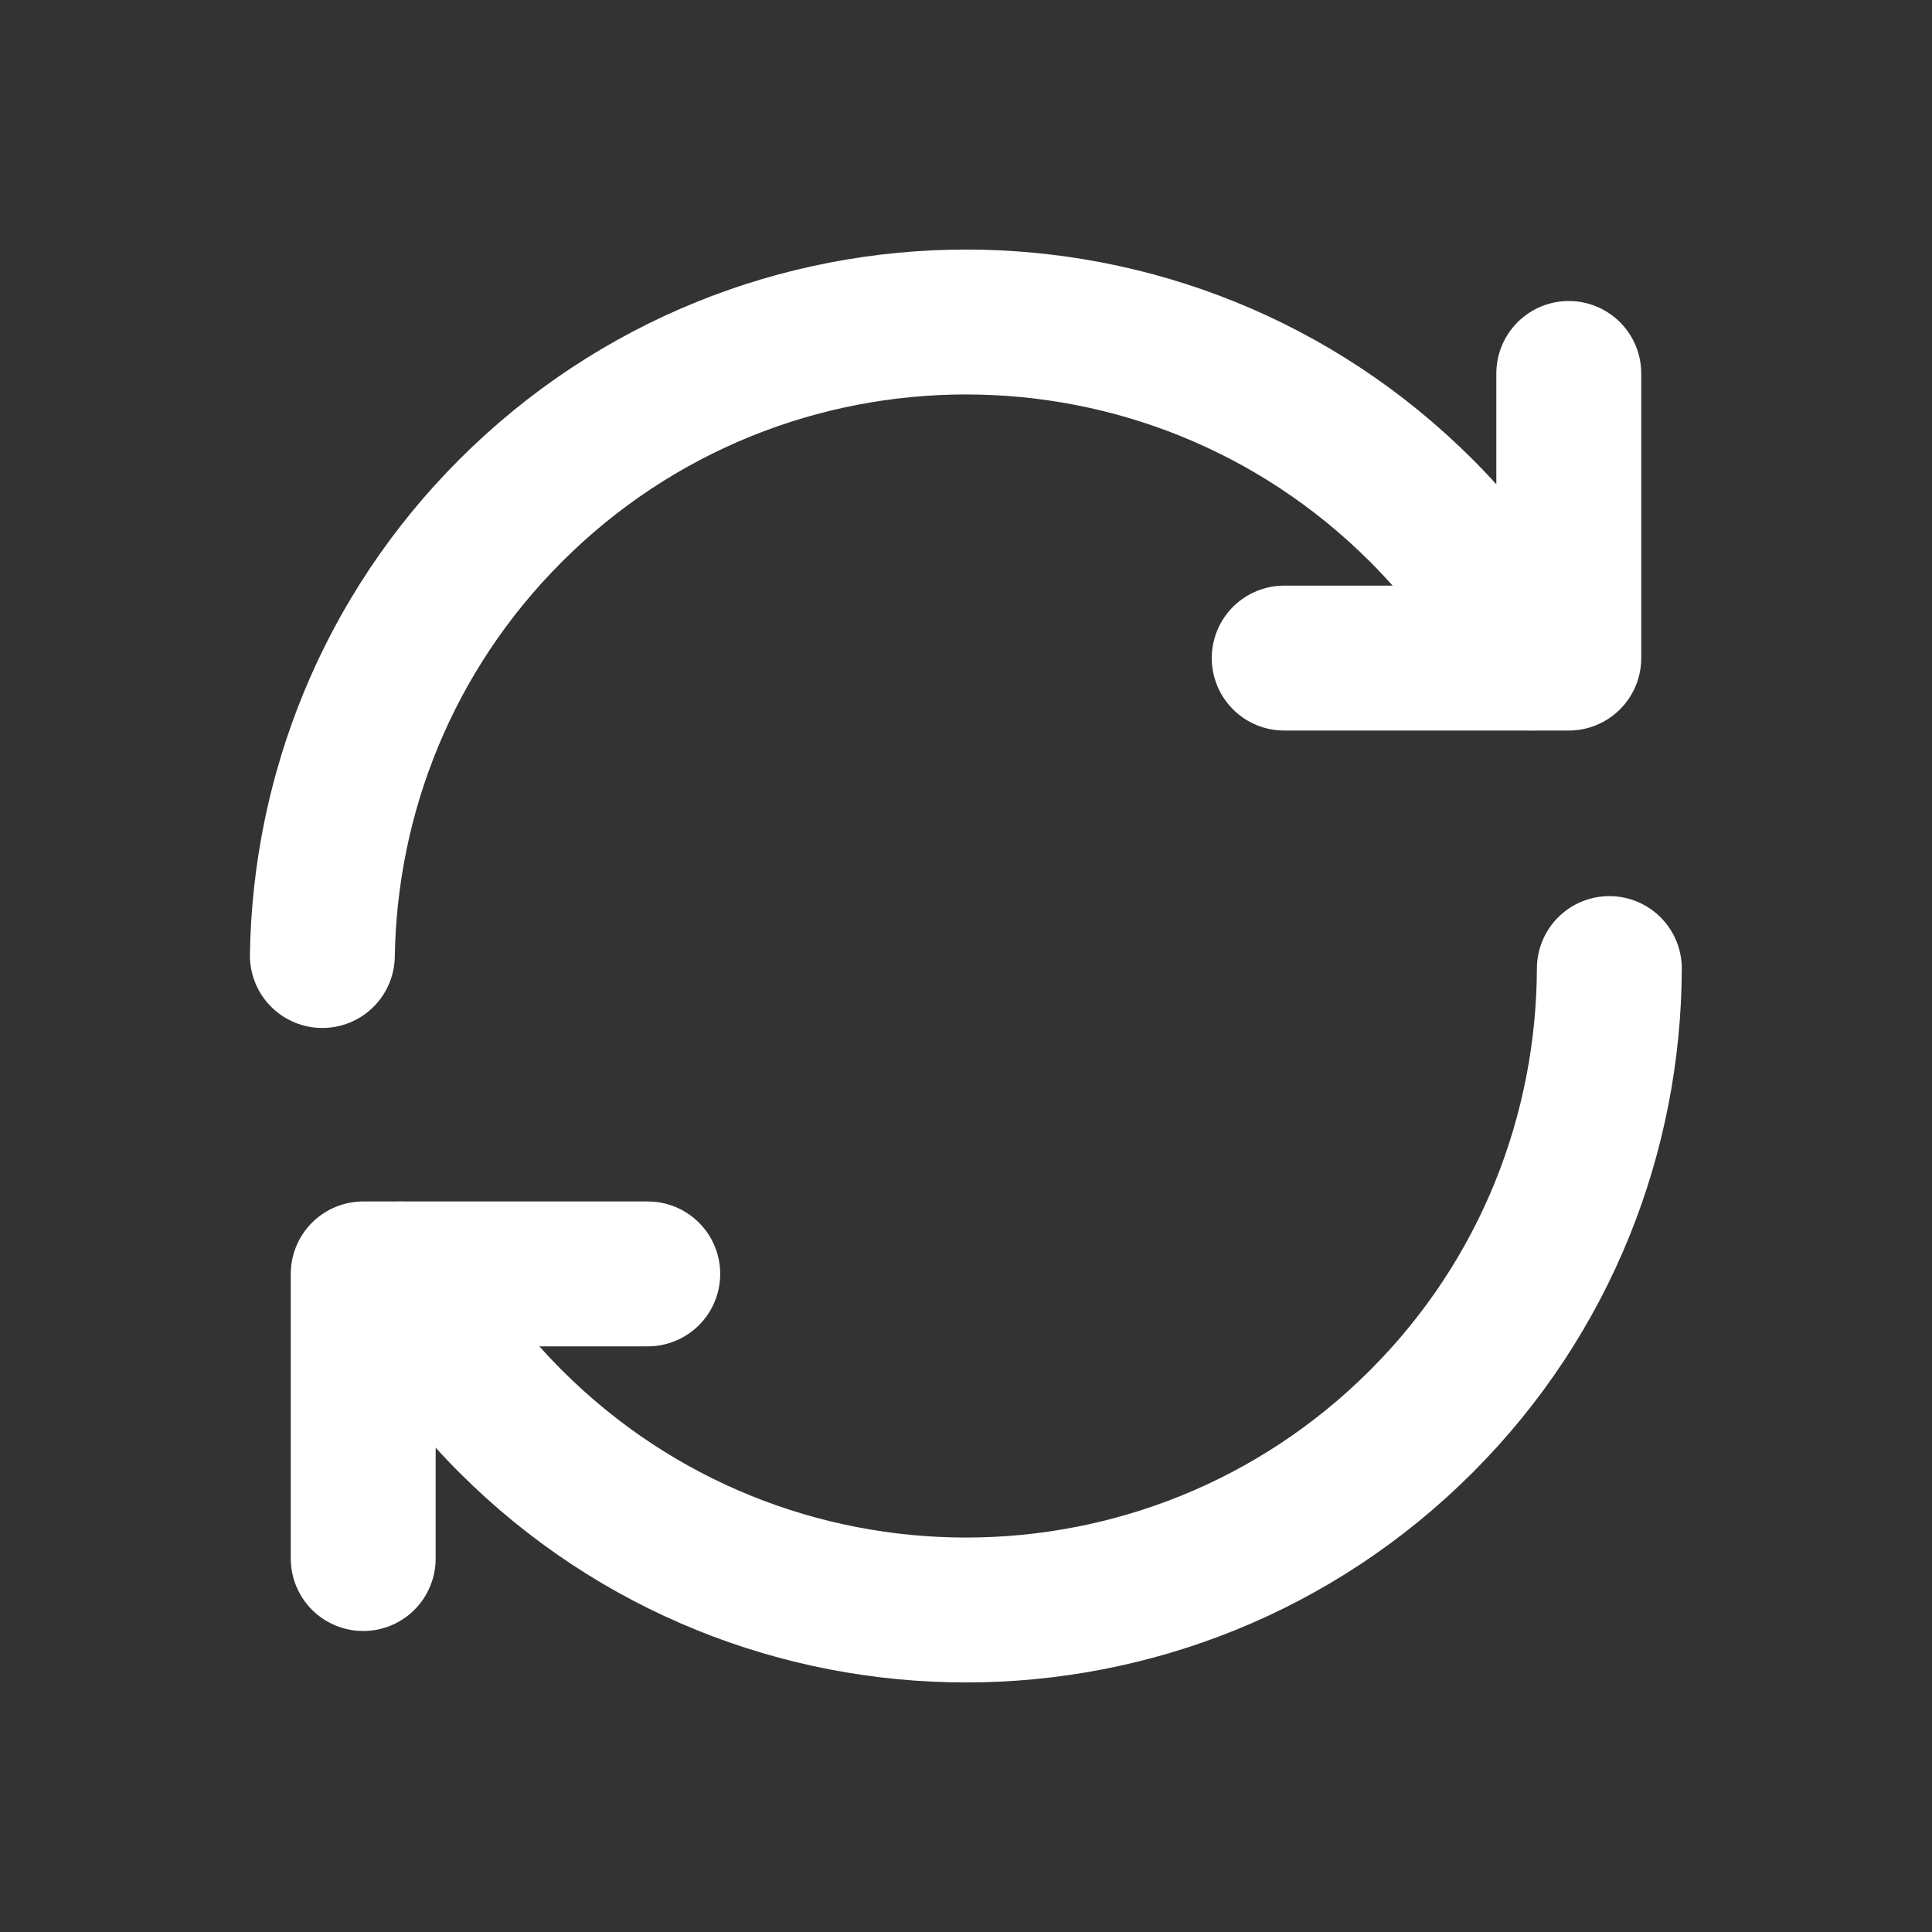 <svg width="40" height="40" viewBox="0 0 40 40" fill="none" xmlns="http://www.w3.org/2000/svg">
<rect x="0" y="0" width="40" height="40" fill="#333333" stroke="none"/>
<g clip-path="url(#clip0_1026_54827)">
<path d="M33.32 20.053C33.307 23.448 32.018 26.838 29.428 29.428C24.222 34.635 15.778 34.635 10.572 29.428C9.645 28.502 8.892 27.47 8.295 26.377" stroke="white" stroke-width="3" stroke-linecap="round" stroke-linejoin="round"/>
<path d="M6.674 19.783C6.727 16.443 8.024 13.12 10.572 10.572C15.779 5.365 24.222 5.365 29.429 10.572C30.355 11.498 31.109 12.53 31.706 13.623" stroke="white" stroke-width="3" stroke-linecap="round" stroke-linejoin="round"/>
<path d="M26.588 13.625H32.48V7.732" stroke="white" stroke-width="3" stroke-linecap="round" stroke-linejoin="round"/>
<path d="M13.411 26.375H7.52V32.268" stroke="white" stroke-width="3" stroke-linecap="round" stroke-linejoin="round"/>
</g>
<defs>
<clipPath id="clip0_1026_54827">
<rect width="40" height="40" fill="white"/>
</clipPath>
</defs>
</svg>
